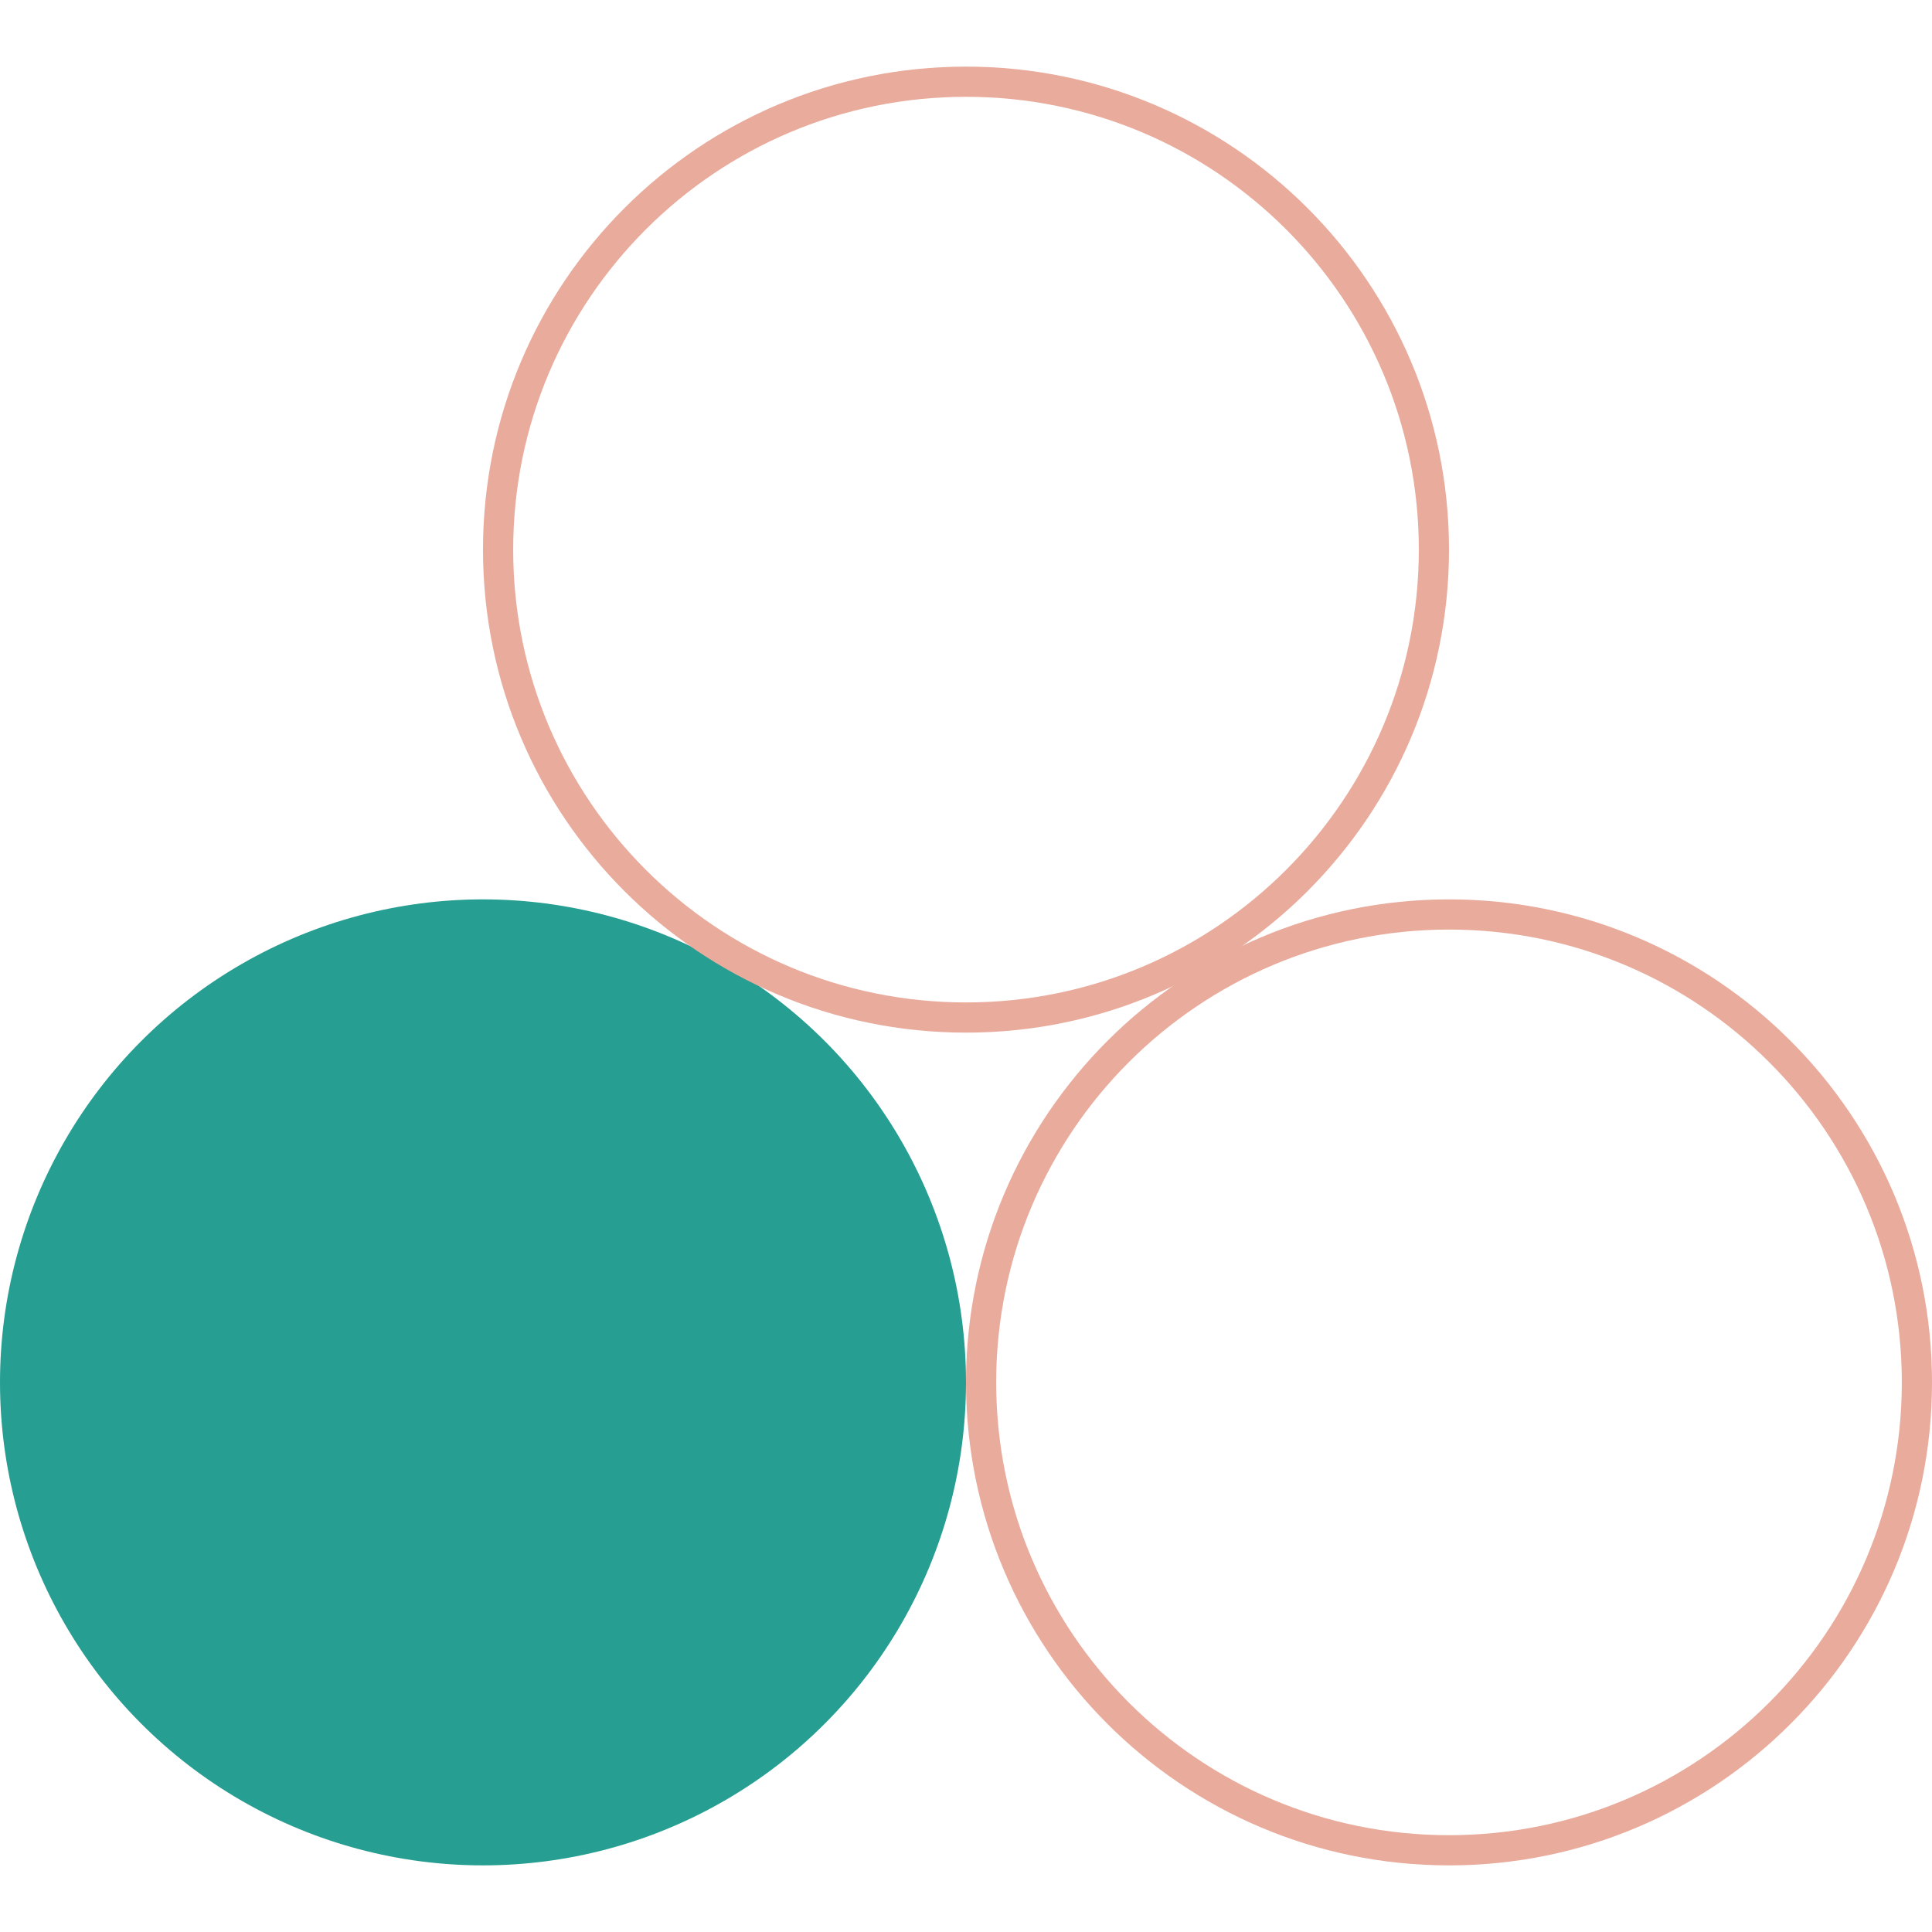 <svg width="64" height="64" viewBox="0 0 64 64" fill="none" xmlns="http://www.w3.org/2000/svg">
<circle cx="16" cy="45.793" r="16" fill="#279E92"/>
<path fill-rule="evenodd" clip-rule="evenodd" d="M48 60.793C56.284 60.793 63 54.077 63 45.793C63 37.509 56.284 30.793 48 30.793C39.716 30.793 33 37.509 33 45.793C33 54.077 39.716 60.793 48 60.793ZM48 61.793C56.837 61.793 64 54.63 64 45.793C64 36.957 56.837 29.793 48 29.793C39.163 29.793 32 36.957 32 45.793C32 54.63 39.163 61.793 48 61.793Z" fill="#E9AB9C"/>
<path fill-rule="evenodd" clip-rule="evenodd" d="M32 33.207C40.284 33.207 47 26.491 47 18.207C47 9.923 40.284 3.207 32 3.207C23.716 3.207 17 9.923 17 18.207C17 26.491 23.716 33.207 32 33.207ZM32 34.207C40.837 34.207 48 27.044 48 18.207C48 9.37 40.837 2.207 32 2.207C23.163 2.207 16 9.37 16 18.207C16 27.044 23.163 34.207 32 34.207Z" fill="#E9AB9C"/>
</svg>
